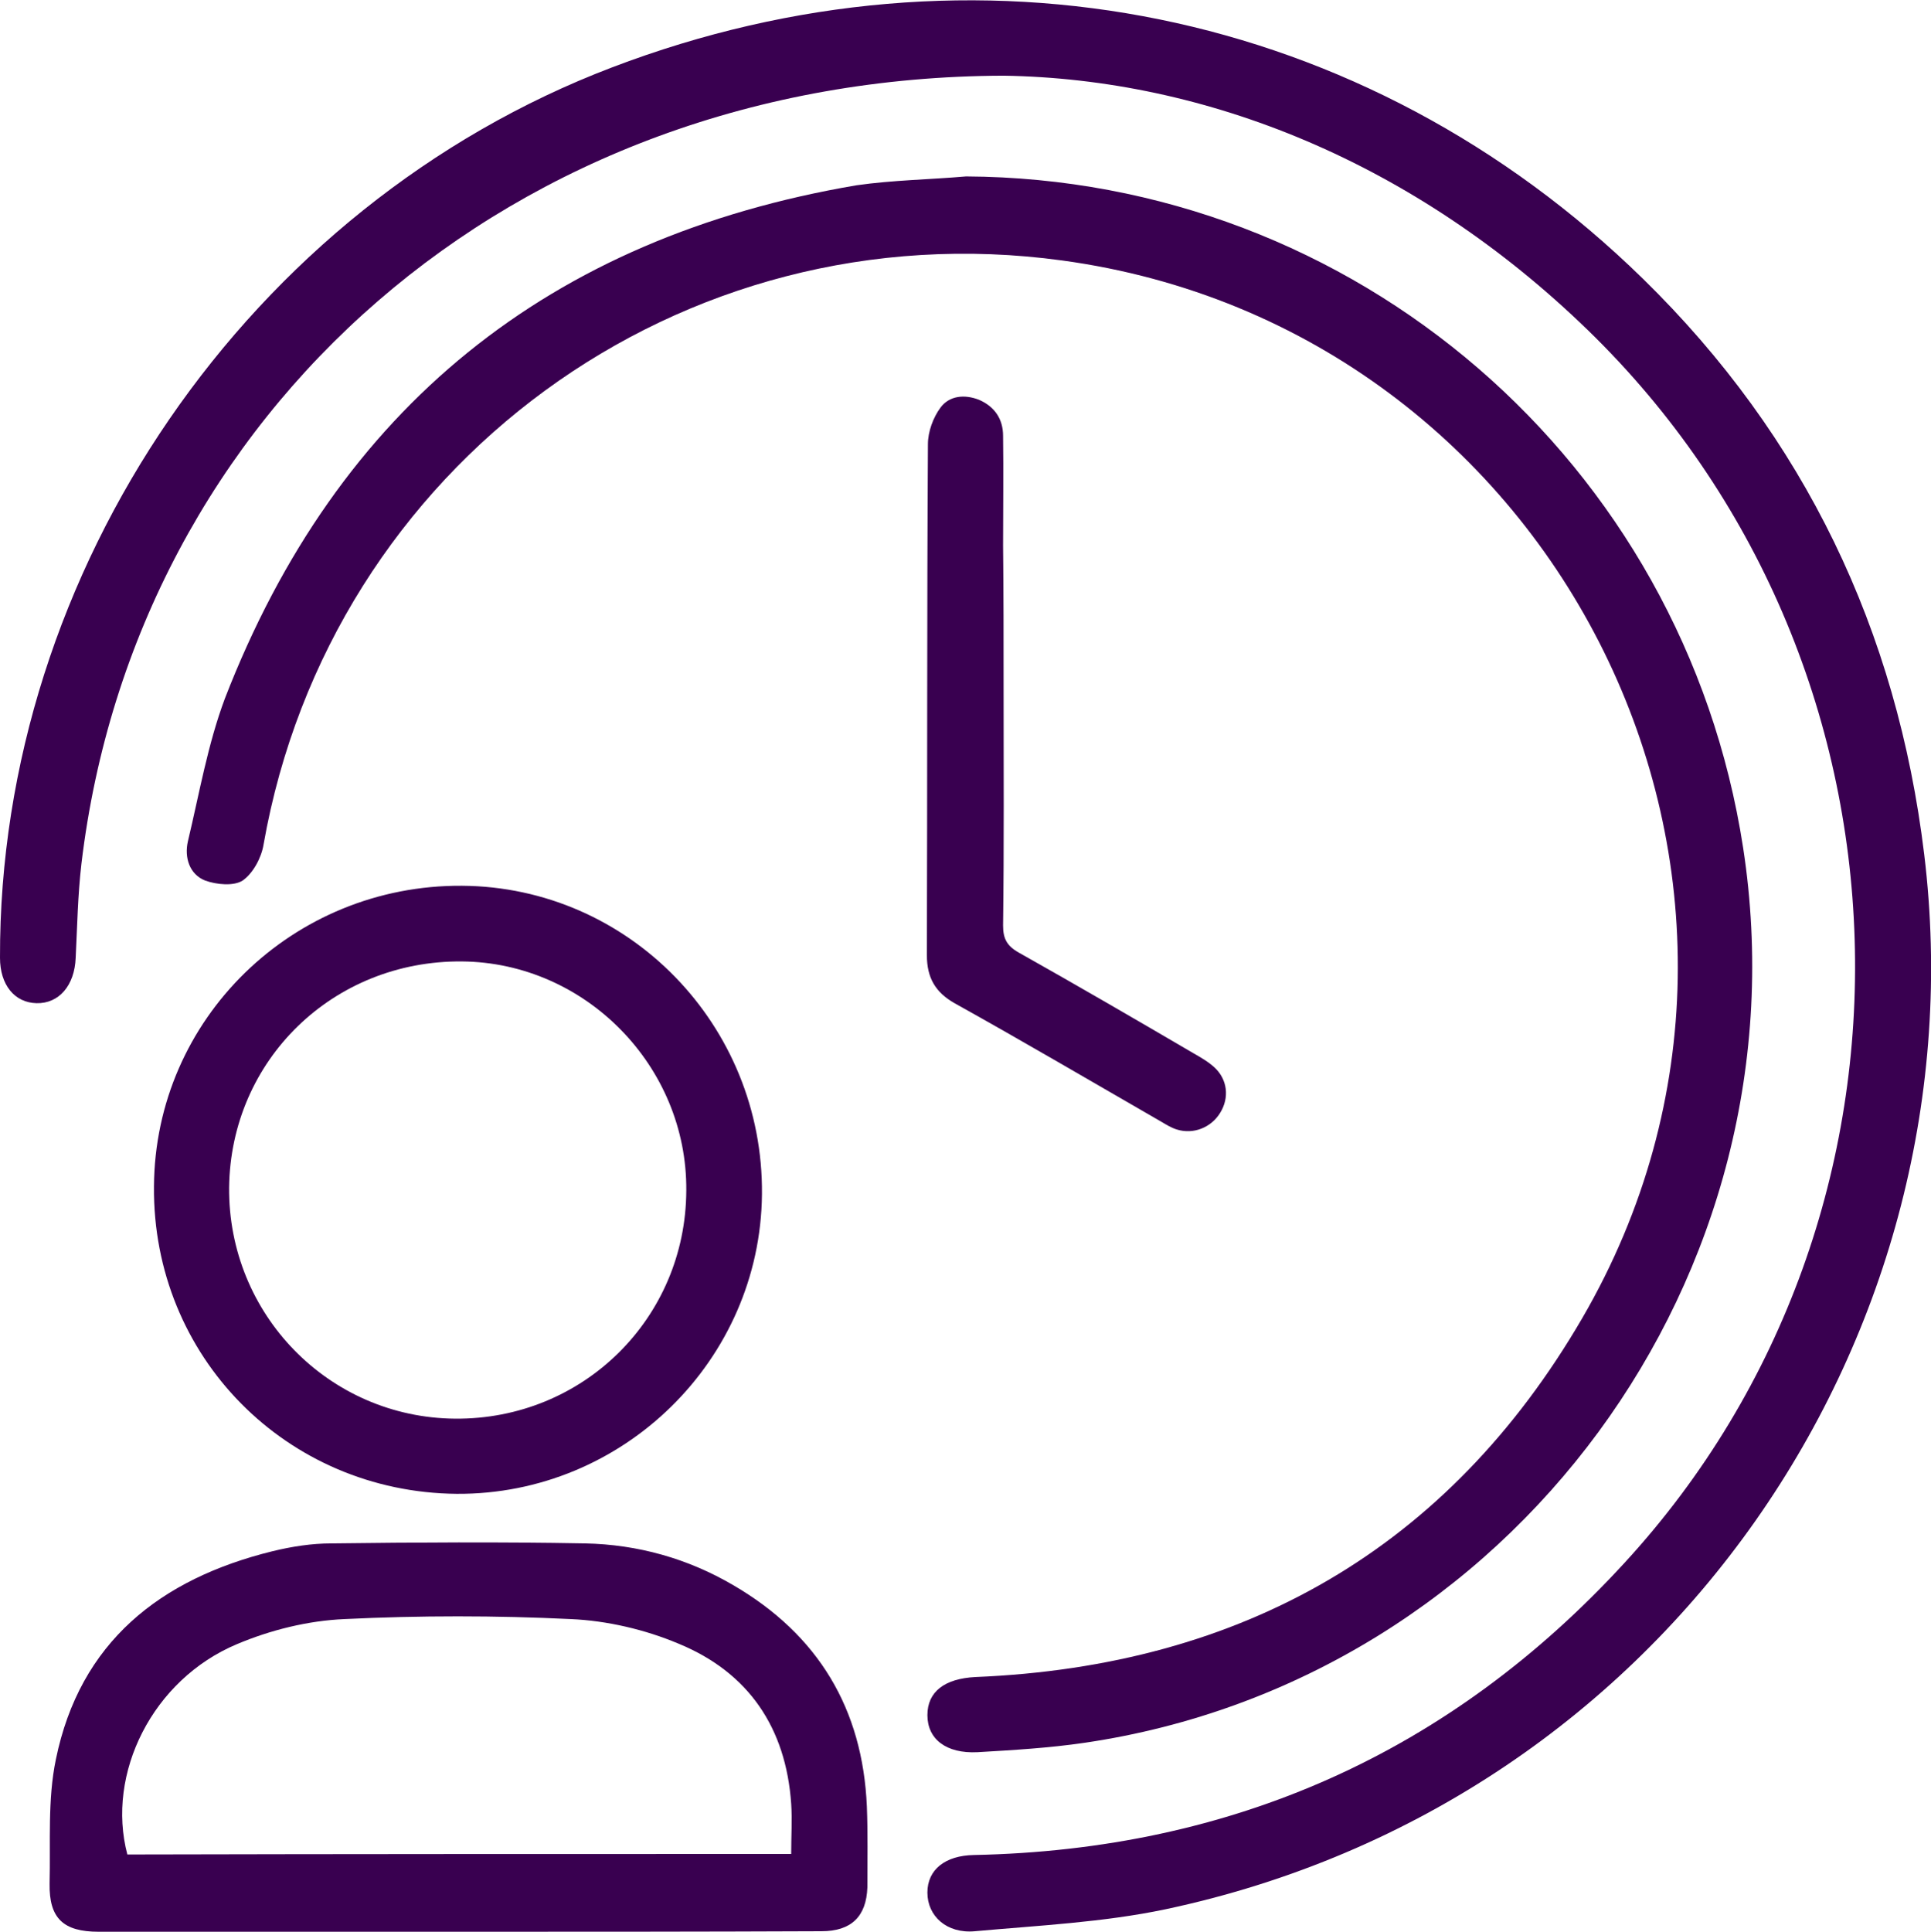 <svg xmlns="http://www.w3.org/2000/svg" xmlns:xlink="http://www.w3.org/1999/xlink" id="Capa_1" x="0px" y="0px" viewBox="0 0 37 37.01" style="enable-background:new 0 0 37 37.01;" xml:space="preserve"><style type="text/css">	.st0{fill:#390050;}</style><g>	<path class="st0" d="M19.23,1.45C9.79,1.48,2.59,7.9,1.56,16.55c-0.07,0.6-0.08,1.2-0.11,1.8c-0.02,0.53-0.32,0.88-0.75,0.87  C0.28,19.21,0,18.87,0,18.35C-0.02,10.92,4.77,3.94,11.73,1.29c6.95-2.65,14.43-1.15,19.75,4.05c3.1,3.03,4.87,6.74,5.39,11.03  c1.11,9.14-4.88,18.16-14.54,20.21c-1.19,0.25-2.43,0.31-3.65,0.42c-0.54,0.05-0.91-0.29-0.91-0.74c0-0.44,0.34-0.71,0.89-0.72  c4.95-0.1,9.13-1.96,12.47-5.6c6.16-6.7,5.83-17.28-0.71-23.62C27.1,3.1,23.1,1.51,19.23,1.45z"></path>	<path class="st0" d="M18.51,3.38c7.45,0.04,13.75,5.47,14.89,12.86c1.26,8.18-4.44,15.95-12.62,17.15  c-0.68,0.1-1.37,0.14-2.05,0.18c-0.6,0.03-0.96-0.25-0.96-0.71c0-0.45,0.33-0.7,0.92-0.73c5.11-0.21,9.06-2.46,11.63-6.88  c4.84-8.33-0.42-18.96-9.97-20.26C13.05,3.99,6.33,8.91,5.05,16.18c-0.04,0.25-0.2,0.55-0.4,0.69c-0.17,0.11-0.5,0.08-0.72,0  c-0.3-0.12-0.4-0.44-0.33-0.75c0.22-0.92,0.38-1.86,0.71-2.74c2.16-5.57,6.22-8.83,12.1-9.83C17.11,3.45,17.82,3.44,18.51,3.38z"></path>	<path class="st0" d="M8.78,37.01c-2.3,0-4.59,0-6.89,0c-0.68,0-0.95-0.26-0.94-0.92c0.02-0.8-0.04-1.61,0.12-2.38  c0.46-2.25,2-3.46,4.15-3.99c0.37-0.09,0.75-0.15,1.13-0.15c1.62-0.02,3.24-0.03,4.86,0c1.01,0.02,1.97,0.29,2.84,0.8  c1.63,0.95,2.48,2.37,2.56,4.24c0.02,0.51,0.01,1.03,0.01,1.55C16.6,36.72,16.31,37,15.74,37C13.42,37.01,11.1,37.01,8.78,37.01z   M15.16,35.52c0-0.35,0.02-0.66,0-0.96c-0.1-1.46-0.82-2.52-2.16-3.07c-0.64-0.27-1.37-0.44-2.06-0.47c-1.44-0.07-2.9-0.07-4.34,0  c-0.7,0.03-1.42,0.21-2.06,0.48c-1.62,0.68-2.51,2.48-2.1,4.03C6.67,35.52,10.9,35.52,15.16,35.52z"></path>	<path class="st0" d="M8.75,28.62c-3.26-0.03-5.83-2.63-5.8-5.89c0.02-3.21,2.66-5.78,5.9-5.76c3.2,0.02,5.78,2.67,5.75,5.91  C14.57,26.06,11.94,28.64,8.75,28.62z M13.15,22.81c0.02-2.38-1.93-4.37-4.3-4.39c-2.47-0.02-4.43,1.89-4.46,4.33  c-0.02,2.43,1.91,4.41,4.33,4.43C11.17,27.2,13.14,25.26,13.15,22.81z"></path>	<path class="st0" d="M19.23,13.13c0,1.53,0.01,3.07-0.01,4.6c0,0.25,0.07,0.39,0.3,0.52c1.12,0.63,2.24,1.28,3.35,1.93  c0.14,0.08,0.28,0.16,0.4,0.27c0.25,0.23,0.29,0.58,0.11,0.87c-0.17,0.28-0.51,0.42-0.83,0.32c-0.1-0.03-0.2-0.09-0.3-0.15  c-1.32-0.76-2.63-1.53-3.96-2.27c-0.37-0.21-0.53-0.49-0.53-0.92c0.01-3.26,0-6.53,0.02-9.79c0-0.24,0.1-0.51,0.24-0.7  c0.17-0.23,0.46-0.26,0.74-0.15c0.3,0.13,0.46,0.37,0.46,0.69c0.01,0.7,0,1.4,0,2.1C19.23,11.34,19.23,12.24,19.23,13.13z"></path></g></svg>